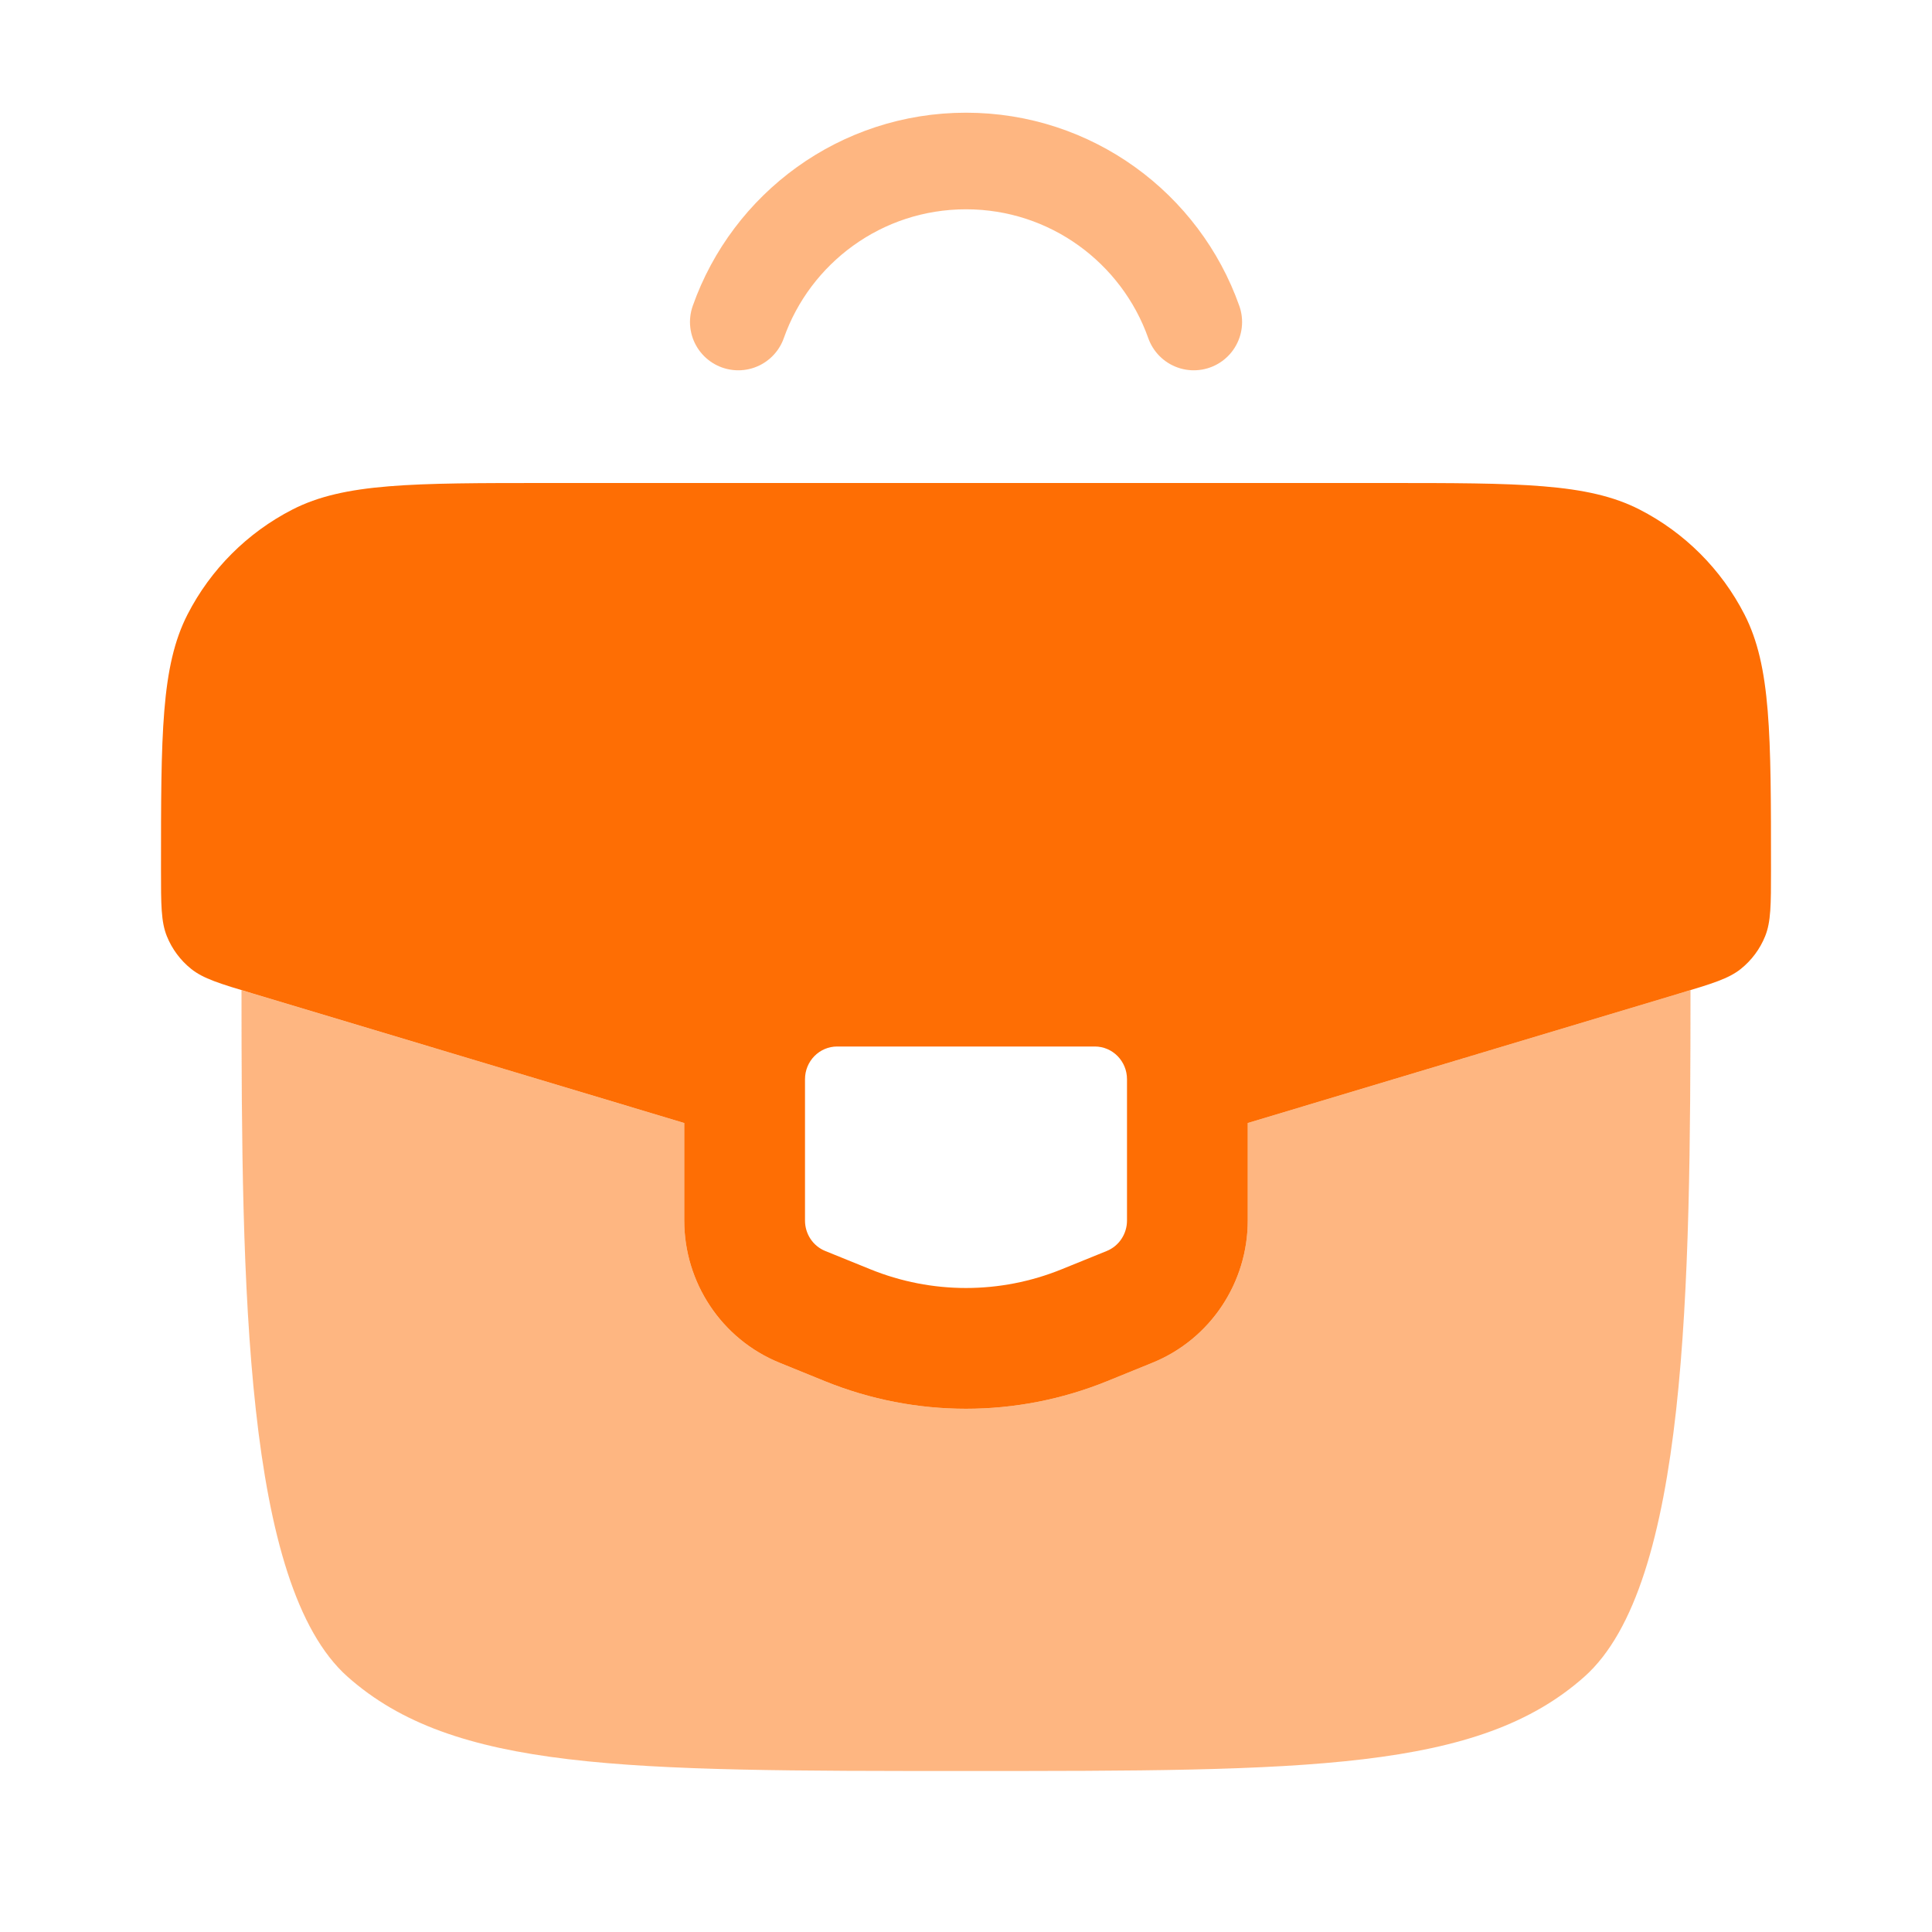<svg width="30" height="30" viewBox="0 0 30 30" fill="none" xmlns="http://www.w3.org/2000/svg">
<path fill-rule="evenodd" clip-rule="evenodd" d="M21.49 7.5H8.51C6.4 7.5 5.346 7.5 4.541 7.912C3.841 8.271 3.271 8.841 2.912 9.541C2.5 10.346 2.5 11.4 2.5 13.51C2.5 14.046 2.5 14.314 2.592 14.54C2.672 14.737 2.801 14.911 2.967 15.044C3.157 15.197 3.414 15.274 3.928 15.428L10.625 17.438V18.953C10.625 19.91 11.199 20.793 12.108 21.162L12.809 21.447C14.215 22.018 15.785 22.018 17.191 21.447L17.892 21.162C18.801 20.793 19.375 19.91 19.375 18.953V17.438L26.072 15.428C26.586 15.274 26.843 15.197 27.033 15.044C27.199 14.911 27.328 14.737 27.408 14.54C27.5 14.314 27.5 14.046 27.5 13.51C27.5 11.4 27.5 10.346 27.088 9.541C26.729 8.841 26.16 8.271 25.459 7.912C24.654 7.5 23.6 7.5 21.49 7.5ZM17 16.25H13C12.724 16.25 12.5 16.477 12.5 16.758V18.953C12.5 19.161 12.624 19.348 12.814 19.425L13.514 19.709C14.468 20.097 15.532 20.097 16.486 19.709L17.186 19.425C17.375 19.348 17.5 19.161 17.5 18.953V16.758C17.5 16.477 17.276 16.25 17 16.25Z" fill="#FE6E04"/>
<path opacity="0.5" d="M26.197 15.391C26.184 15.395 26.17 15.399 26.155 15.403L19.375 17.438V18.953C19.375 19.91 18.801 20.793 17.892 21.162L17.191 21.447C15.785 22.018 14.215 22.018 12.809 21.447L12.108 21.162C11.199 20.793 10.625 19.91 10.625 18.953V17.438L3.75 15.375C3.751 19.969 3.794 24.61 5.397 26.036C7.045 27.5 9.697 27.5 15 27.5C20.303 27.5 22.955 27.5 24.602 26.036C26.206 24.61 26.249 19.969 26.25 15.375L26.197 15.391Z" fill="#FE6E04"/>
<path opacity="0.5" d="M11.464 5C11.978 3.544 13.367 2.5 15 2.5C16.633 2.5 18.022 3.544 18.537 5" stroke="#FE6E04" stroke-width="1.5" stroke-linecap="round"/>
</svg>
